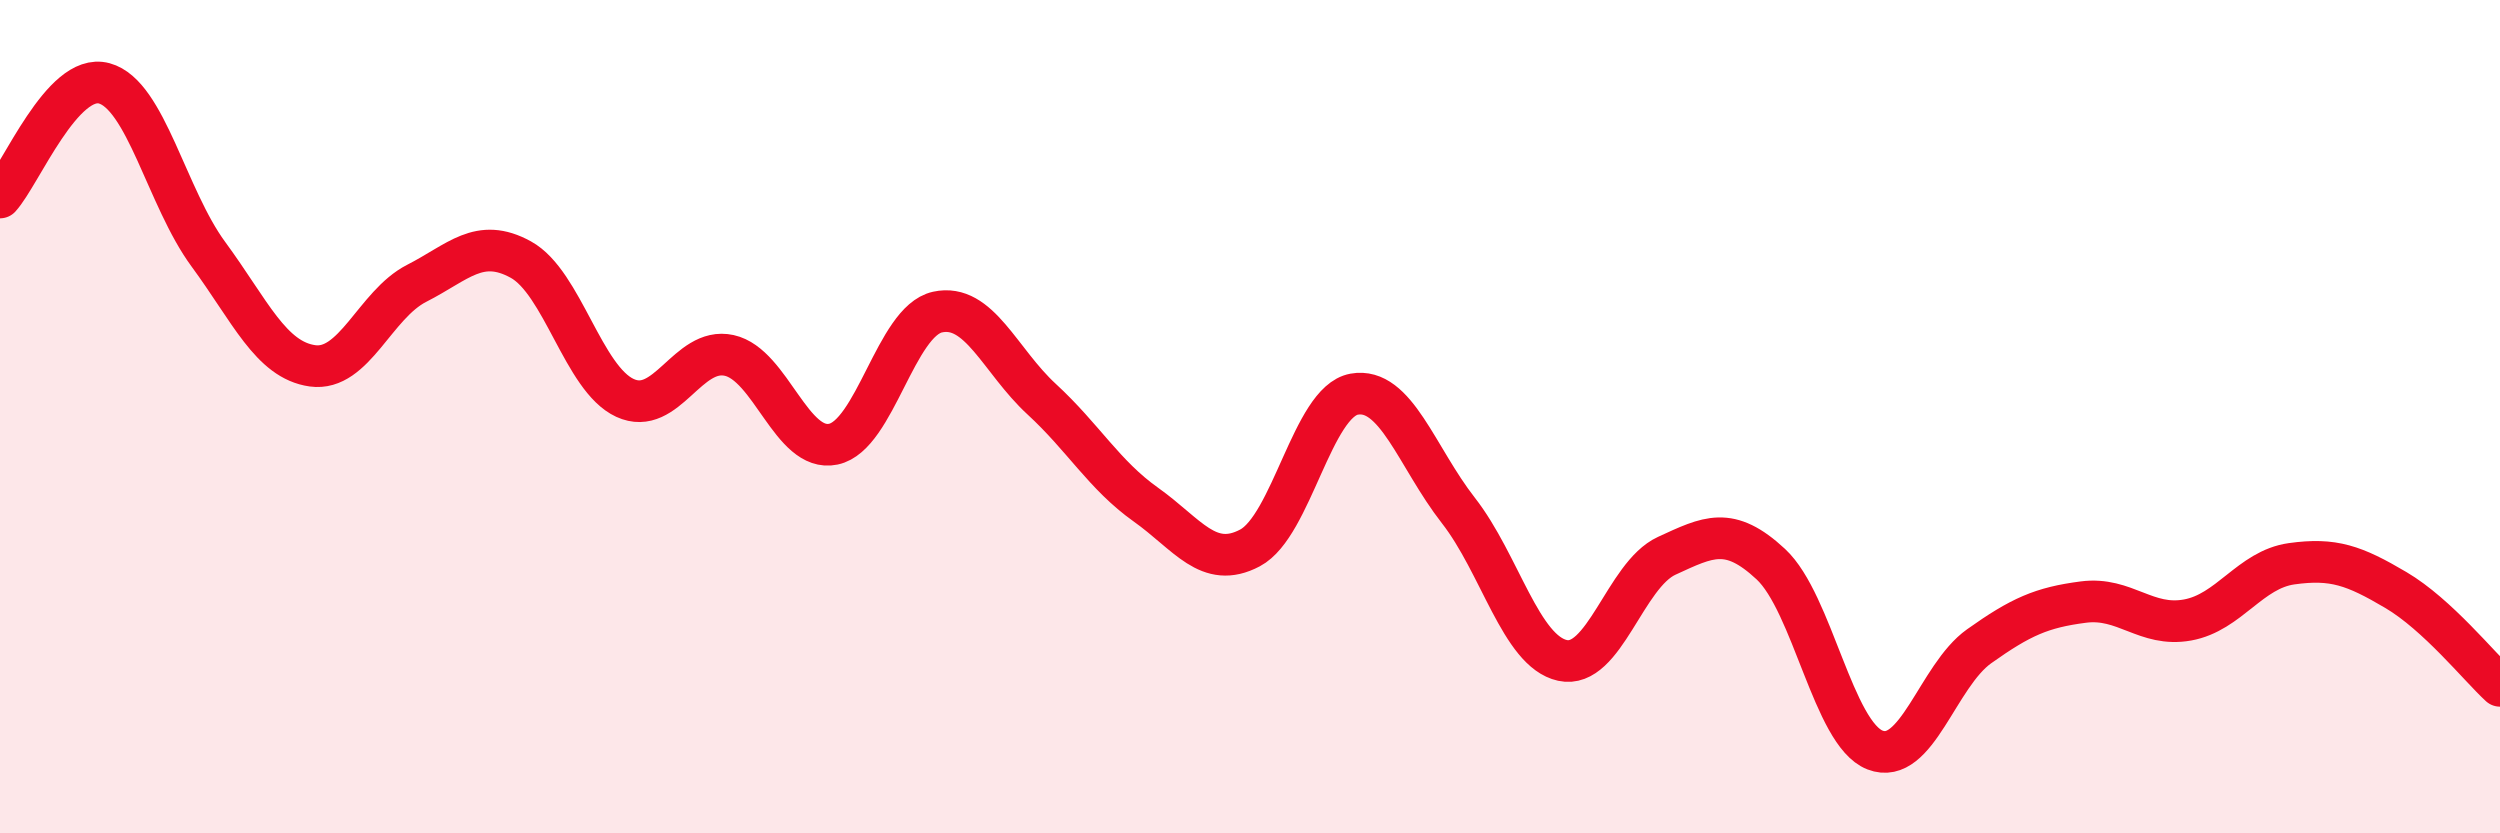 
    <svg width="60" height="20" viewBox="0 0 60 20" xmlns="http://www.w3.org/2000/svg">
      <path
        d="M 0,4.74 C 0.5,4.19 1.5,1.73 2.5,2 C 3.5,2.27 4,4.74 5,6.1 C 6,7.46 6.5,8.64 7.5,8.78 C 8.5,8.92 9,7.31 10,6.8 C 11,6.29 11.5,5.68 12.5,6.23 C 13.5,6.78 14,9.09 15,9.55 C 16,10.01 16.5,8.31 17.5,8.53 C 18.5,8.75 19,10.87 20,10.66 C 21,10.45 21.5,7.71 22.5,7.49 C 23.5,7.27 24,8.66 25,9.58 C 26,10.5 26.5,11.4 27.5,12.11 C 28.5,12.82 29,13.68 30,13.15 C 31,12.62 31.5,9.64 32.5,9.46 C 33.5,9.28 34,10.97 35,12.25 C 36,13.53 36.5,15.63 37.5,15.85 C 38.5,16.07 39,13.8 40,13.34 C 41,12.88 41.5,12.61 42.5,13.54 C 43.5,14.47 44,17.61 45,18 C 46,18.39 46.5,16.22 47.5,15.51 C 48.5,14.8 49,14.58 50,14.45 C 51,14.32 51.5,15.06 52.5,14.88 C 53.5,14.7 54,13.67 55,13.53 C 56,13.39 56.5,13.57 57.5,14.16 C 58.5,14.75 59.5,16 60,16.46L60 20L0 20Z"
        fill="#EB0A25"
        opacity="0.1"
        stroke-linecap="round"
        stroke-linejoin="round"
      />
      <path
        d="M 0,4.74 C 0.5,4.19 1.5,1.73 2.5,2 C 3.5,2.27 4,4.74 5,6.1 C 6,7.46 6.5,8.64 7.5,8.78 C 8.5,8.92 9,7.31 10,6.8 C 11,6.29 11.5,5.68 12.5,6.23 C 13.5,6.78 14,9.09 15,9.55 C 16,10.01 16.5,8.31 17.5,8.53 C 18.5,8.75 19,10.87 20,10.66 C 21,10.45 21.5,7.71 22.5,7.49 C 23.5,7.27 24,8.66 25,9.58 C 26,10.5 26.5,11.4 27.5,12.11 C 28.5,12.82 29,13.68 30,13.15 C 31,12.62 31.5,9.64 32.5,9.46 C 33.5,9.28 34,10.97 35,12.25 C 36,13.53 36.5,15.63 37.5,15.85 C 38.5,16.07 39,13.8 40,13.34 C 41,12.88 41.5,12.61 42.5,13.54 C 43.5,14.47 44,17.61 45,18 C 46,18.39 46.5,16.22 47.5,15.51 C 48.5,14.8 49,14.58 50,14.45 C 51,14.32 51.5,15.06 52.5,14.88 C 53.5,14.7 54,13.67 55,13.53 C 56,13.39 56.5,13.57 57.5,14.16 C 58.5,14.75 59.5,16 60,16.46"
        stroke="#EB0A25"
        stroke-width="1"
        fill="none"
        stroke-linecap="round"
        stroke-linejoin="round"
      />
    </svg>
  